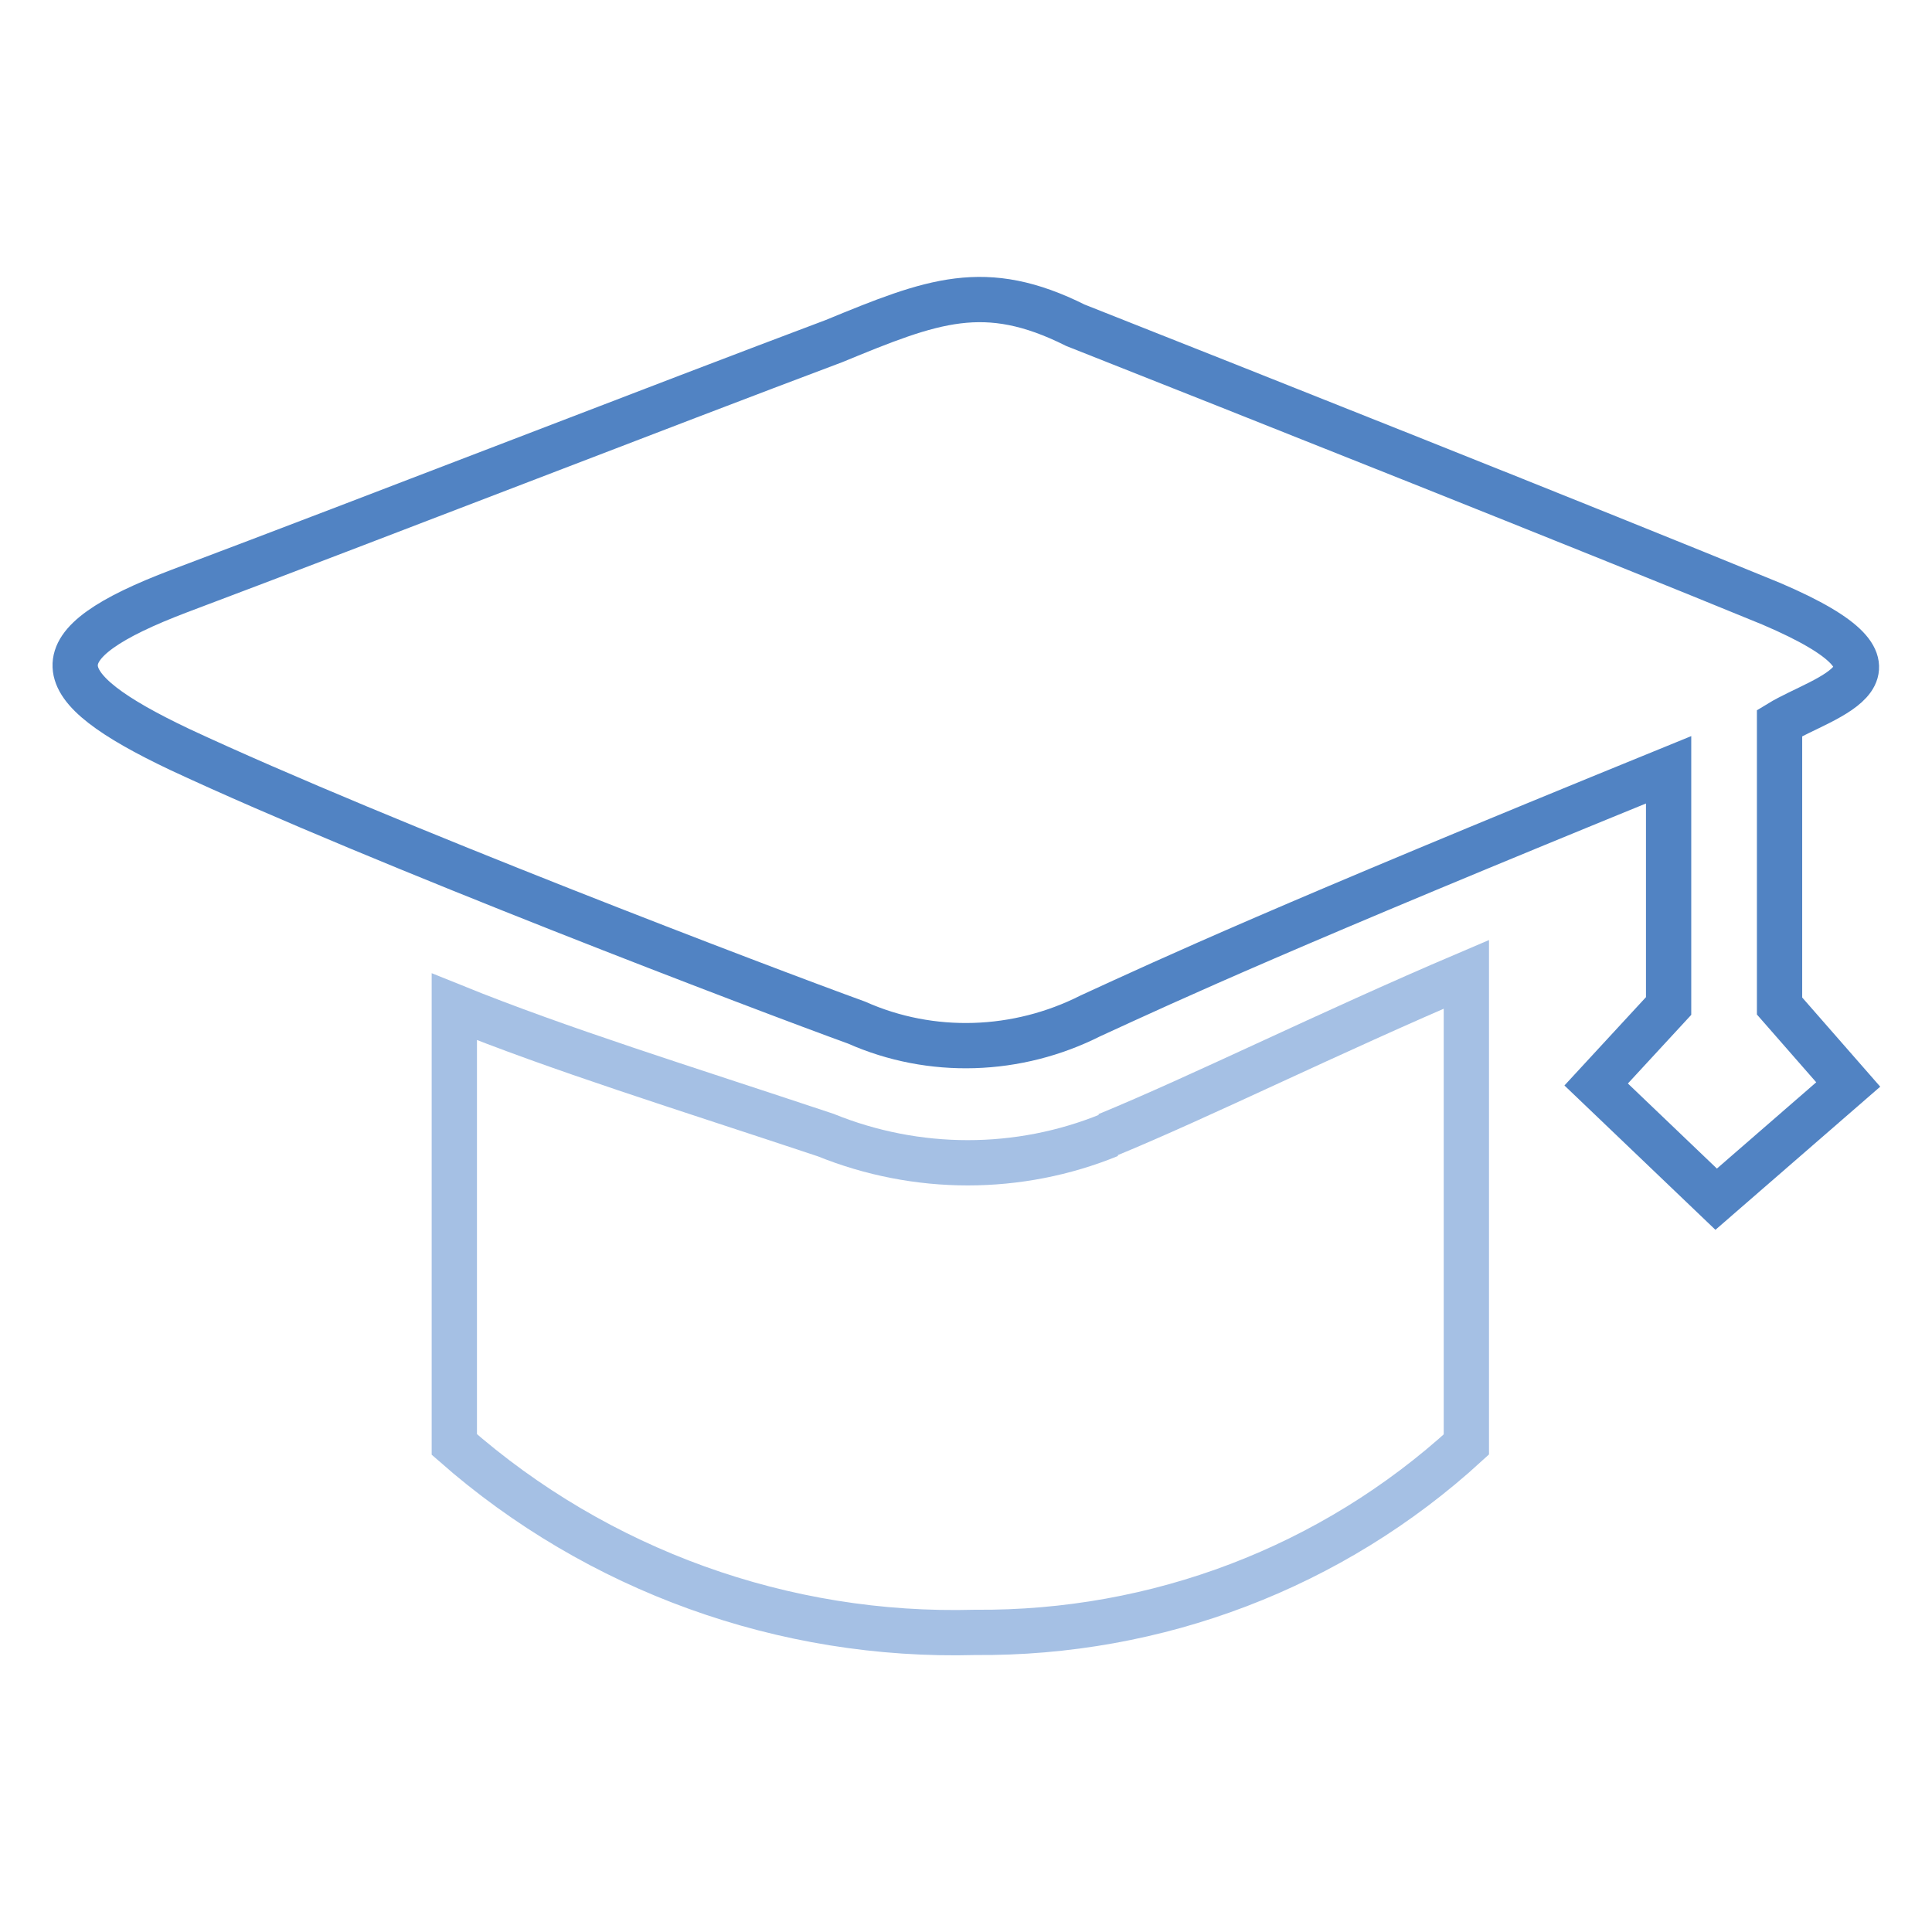 <?xml version="1.0" encoding="utf-8"?>
<!-- Svg Vector Icons : http://www.onlinewebfonts.com/icon -->
<!DOCTYPE svg PUBLIC "-//W3C//DTD SVG 1.1//EN" "http://www.w3.org/Graphics/SVG/1.1/DTD/svg11.dtd">
<svg version="1.1" xmlns="http://www.w3.org/2000/svg" xmlns:xlink="http://www.w3.org/1999/xlink" x="0px" y="0px" viewBox="0 0 256 256" enable-background="new 0 0 256 256" xml:space="preserve">
<g> <path stroke-width="6" fill-opacity="0" stroke="#5183c3"  d="M235.8,95.8v37.5l9.1,10.4l-17.5,15.2l-15.9-15.2l9.6-10.4v-31.3c-51.5,21-65.5,27.5-76.6,32.6 c-9.7,4.9-21.1,5.3-31,0.9c-11.6-4.2-62.9-23.7-89.7-36.2c-17.9-8.5-19-13.8,0-21c25.5-9.6,64.6-24.8,86.7-33.1 c13.1-5.4,20-8.1,32-2.1c21.5,8.5,68.1,27,92.2,36.9C256,89.1,241.7,92.2,235.8,95.8z"/> <path stroke-width="6" fill-opacity="0" stroke="#a5c0e4"  d="M146.7,150.4c12.4-5.1,29.3-13.5,47.6-21.3v62.3c-17.8,16.3-41,25.1-65.1,24.9c-25.3,0.7-50-8.2-69-24.9 v-58c14.1,5.7,30,10.6,49.2,17c12.1,4.9,25.6,4.9,37.6,0H146.7z"/></g>
</svg>